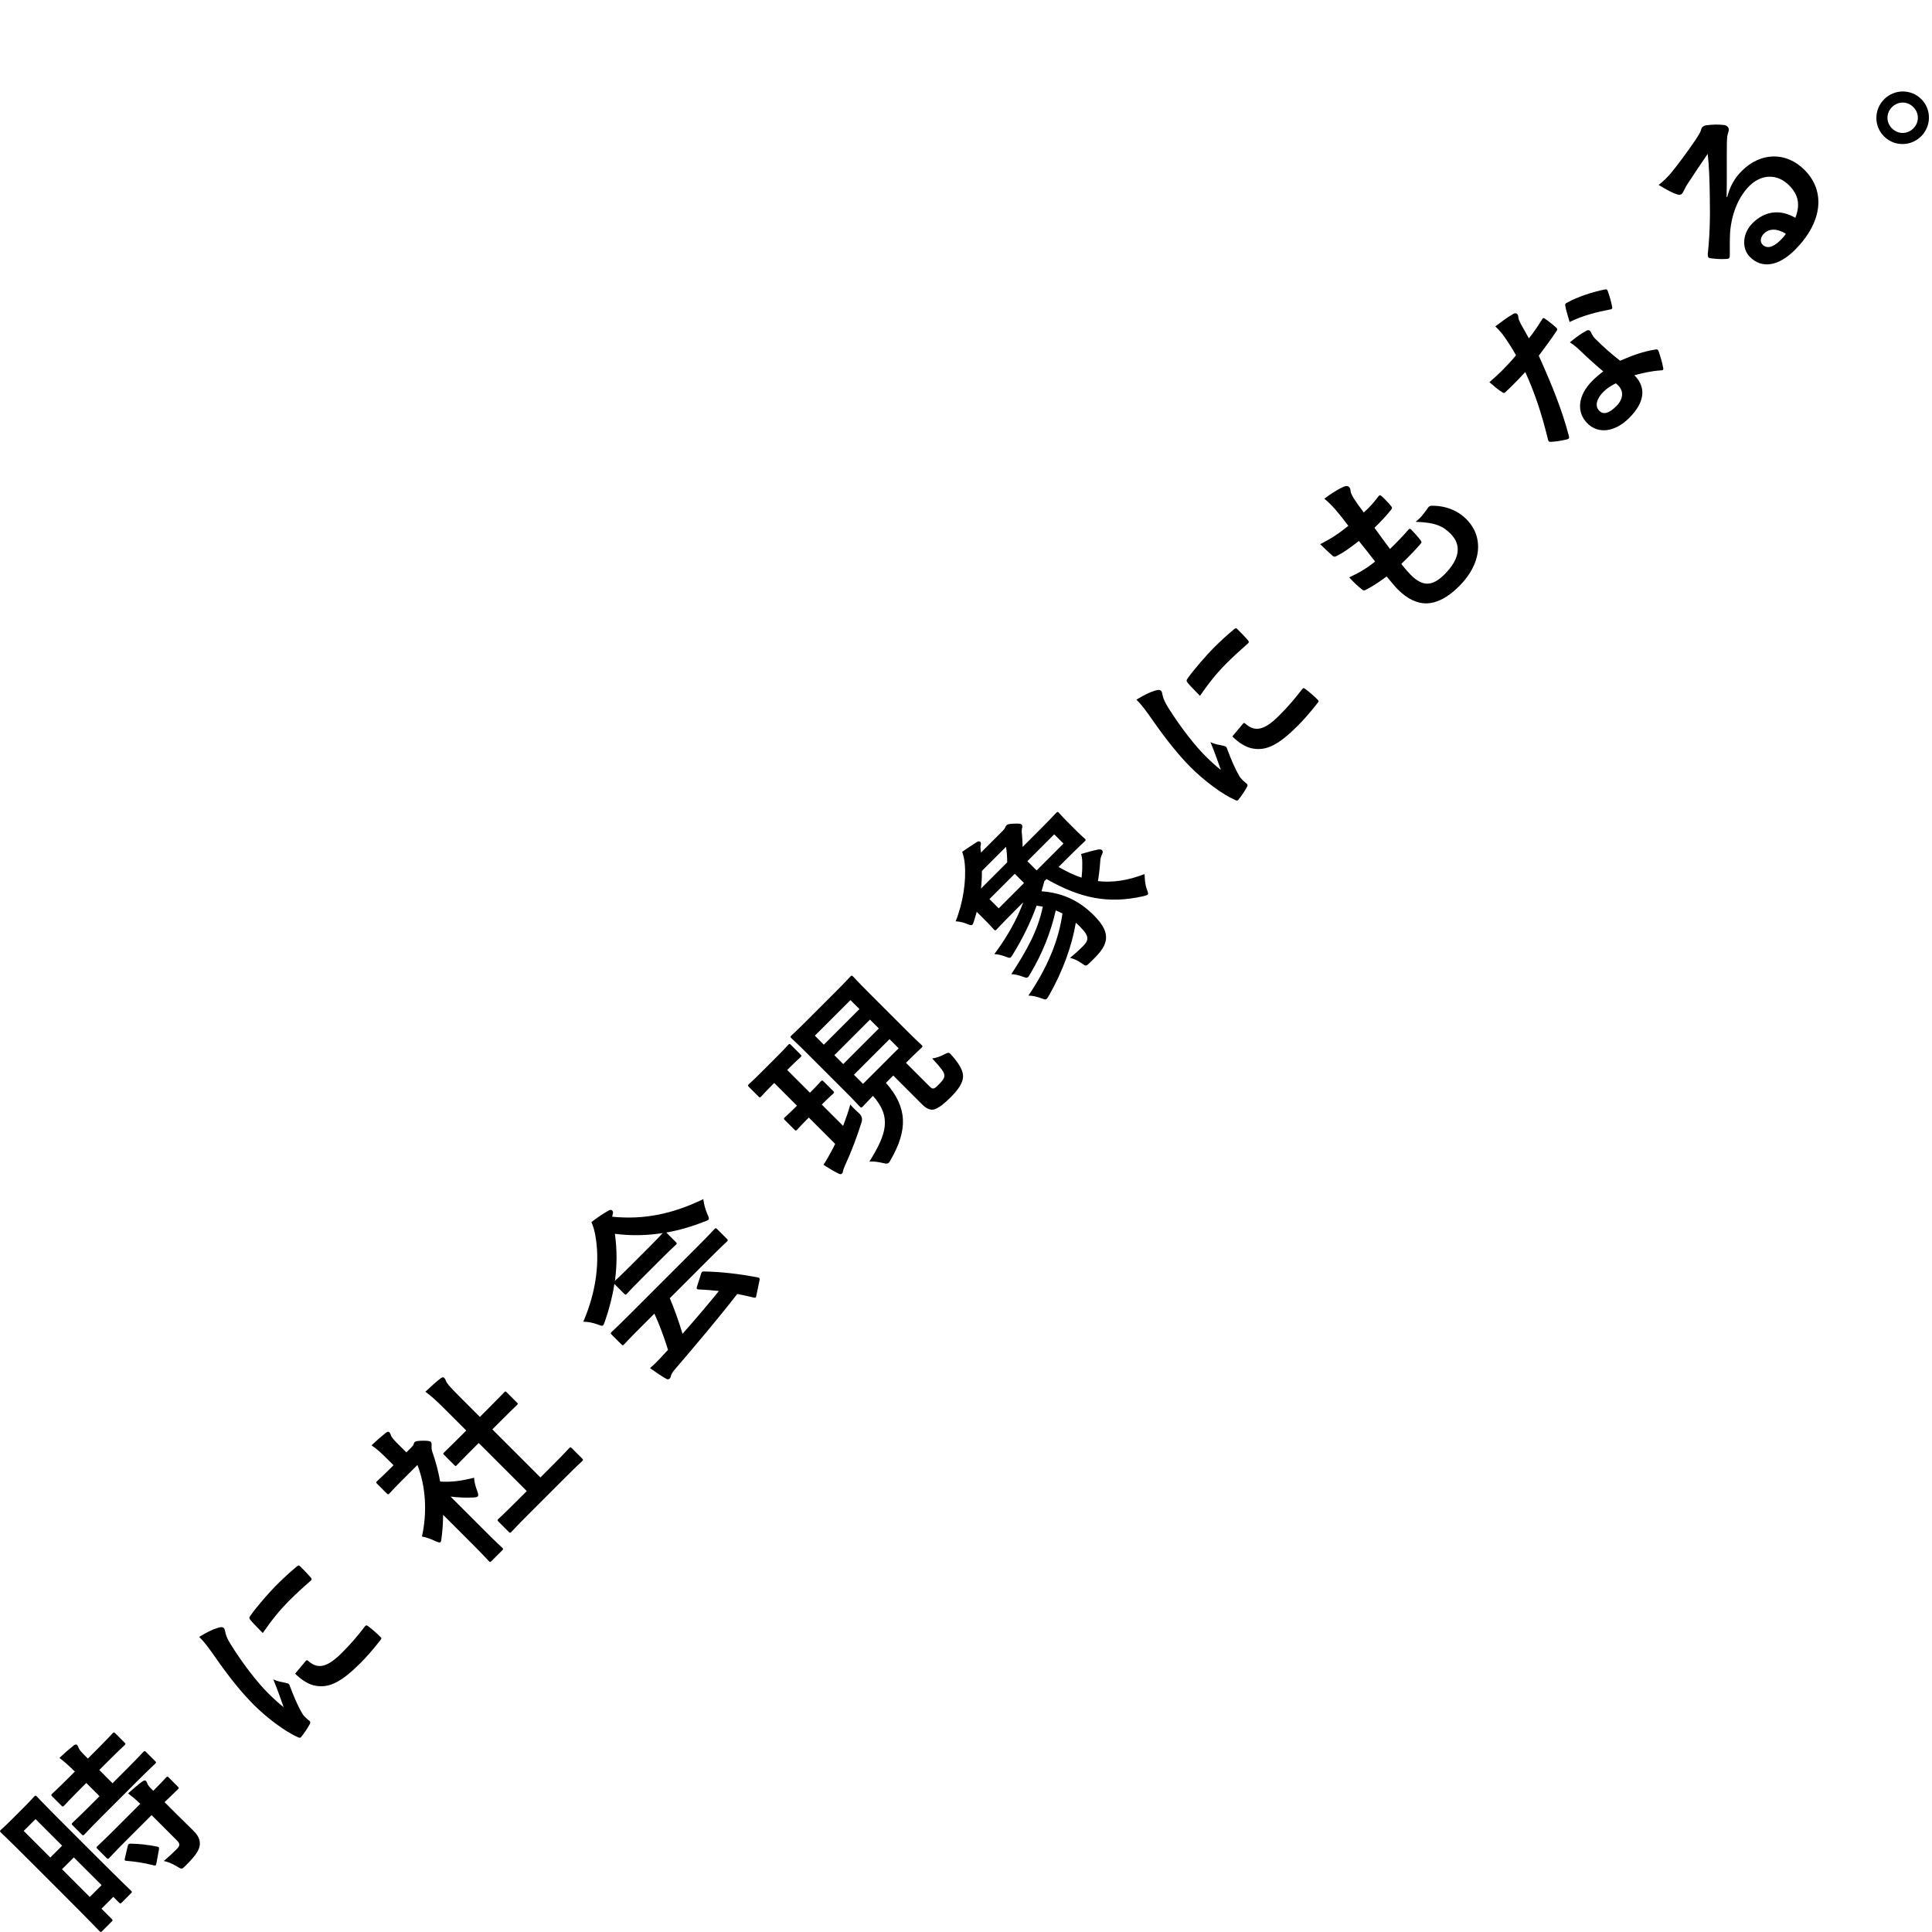 <?xml version="1.0" encoding="UTF-8"?>
<svg id="_レイヤー_2" data-name="レイヤー_2" xmlns="http://www.w3.org/2000/svg" version="1.1" viewBox="0 0 363 363">
  <!-- Generator: Adobe Illustrator 29.8.1, SVG Export Plug-In . SVG Version: 2.1.1 Build 2)  -->
  <path d="M17.302,348.017c6.013,6.012,7.147,7.05,7.292,7.195.242.242.241.29,0,.531l-1.738,1.739c-.218.217-.266.217-.508-.024l-1.062-1.062-2.222,2.222,1.907,1.907c.242.242.241.29.024.507l-1.787,1.787c-.241.242-.289.242-.531,0-.144-.145-1.328-1.425-7.389-7.485l-5.264-5.264c-4.371-4.371-5.699-5.603-5.845-5.748-.241-.242-.241-.29,0-.531.169-.169.676-.579,2.125-2.028l2.077-2.077c1.448-1.449,1.859-1.956,2.028-2.125.241-.242.289-.242.531,0,.144.145,1.279,1.377,4.829,4.926l5.53,5.53ZM4.455,344.008l4.999,4.998,2.221-2.221-4.998-4.999-2.222,2.222ZM19.089,341.352c-2.294,2.294-3.043,3.139-3.188,3.284-.266.266-.315.266-.58,0l-1.666-1.667c-.241-.241-.241-.29.024-.555.144-.144.99-.893,3.284-3.187l1.738-1.739-2.487-2.487-1.135,1.135c-2.149,2.149-2.85,2.946-2.994,3.091-.266.266-.315.266-.556.024l-1.69-1.69c-.266-.265-.266-.313,0-.579.145-.145.942-.845,3.091-2.994l1.136-1.135c-1.281-1.232-1.933-1.835-2.898-2.56.966-.918,1.666-1.522,2.656-2.318.266-.217.508-.265.628-.144.193.193.241.386.362.652.144.387.604.845,1.69,1.932l1.618-1.618c2.197-2.198,2.873-2.97,3.018-3.115.242-.242.29-.242.556.023l1.69,1.69c.241.242.241.29,0,.532-.144.145-.918.821-3.115,3.019l-1.618,1.618,2.487,2.487,2.561-2.56c2.294-2.294,3.042-3.139,3.187-3.284.266-.266.314-.266.556-.025l1.666,1.667c.266.266.266.315,0,.58-.144.144-.99.893-3.283,3.187l-6.737,6.737ZM19.088,354.198l-5.216-5.215-2.221,2.221,5.215,5.215,2.222-2.222ZM23.725,345.795c-2.294,2.294-3.019,3.115-3.163,3.26-.266.266-.315.266-.556.023l-1.69-1.69c-.241-.24-.241-.289.024-.555.144-.144.966-.869,3.26-3.163l4.757-4.757c-1.014-.966-1.666-1.473-2.294-1.956.966-.87,1.908-1.666,2.656-2.221.315-.217.556-.266.676-.145.17.169.217.314.29.531.097.29.362.605,1.11,1.353,1.643-1.642,2.246-2.342,2.367-2.463.266-.266.315-.265.555-.024l1.69,1.69c.241.242.242.29-.023.556-.121.121-.798.749-2.464,2.367l2.391,2.391c1.111,1.11,2.174,2.124,2.994,2.946.894.894,1.401,1.738,1.207,2.897-.168.894-.796,1.86-2.607,3.671-.724.724-.748.749-1.642.194-.894-.556-1.69-.87-2.487-1.039.918-.772,1.666-1.473,2.463-2.269.58-.58.604-.99.049-1.546l-4.806-4.805-4.757,4.757ZM23.991,346.881c.097-.386.169-.459.531-.482,1.666.024,3.308.217,4.998.555.362.073.41.169.339.581l-.459,2.487c-.049.241-.073.362-.145.435s-.169.072-.361.024c-1.957-.507-3.574-.725-5.096-.846-.362-.023-.435-.096-.314-.555l.507-2.198Z"/>
  <path d="M40.91,305.863c.627-.193.917-.193,1.135.024.169.169.193.29.361,1.086.193.676.411,1.135,1.136,2.294,2.318,3.67,4.95,6.979,6.786,8.814,1.182,1.183,2.027,1.931,2.969,2.68-.604-1.618-.966-2.849-1.955-5.24.797.411,1.496.483,2.366.677.193.048.435.096.531.192.169.169.217.314.266.508.7,1.81,1.28,3.308,2.269,5.022.097.193.338.482.677.821.289.29.53.434.724.627.169.169.17.363.001.628-.435.772-.967,1.593-1.595,2.366-.144.193-.362.169-.579.049-2.366-1.014-5.867-3.647-8.307-6.085-2.173-2.174-4.54-5.071-7.1-8.741-1.474-2.102-2.148-3.019-3.163-4.033,1.352-.821,2.366-1.353,3.478-1.69ZM47.068,304.39c-.266-.315-.266-.459-.072-.749,1.159-1.69,3.694-4.564,4.805-5.675,1.449-1.449,2.608-2.511,3.719-3.429.532-.483.628-.483.869-.242.725.725,1.377,1.376,2.005,2.101.193.242.217.411-.024.604-1.545,1.353-2.849,2.56-4.081,3.792-1.617,1.618-3.042,3.332-4.926,6.037-1.328-1.377-1.932-1.981-2.294-2.439ZM57.451,312.069c.168-.217.338-.144.604.121,1.81,1.521,3.574.966,6.206-1.665,1.812-1.811,2.873-3.115,4.298-4.926.217-.266.289-.29.652-.024.579.435,1.594,1.304,2.221,1.932.29.289.314.314-.049.772-1.448,1.835-2.534,3.067-3.67,4.202-3.573,3.574-5.819,4.661-8.281,4.274-1.377-.169-2.851-1.16-3.984-2.294l2.004-2.391Z"/>
  <path d="M83.257,284.62c-.024,1.473-.097,2.897-.29,4.298-.049.435-.072.701-.192.822-.145.144-.435.048-.942-.169-.917-.435-1.835-.773-2.56-.87,1.038-4.612.7-9.49-.845-13.45l-2.728,2.729c-1.836,1.835-2.367,2.463-2.512,2.608-.241.241-.29.241-.531-.001l-1.787-1.787c-.242-.242-.241-.29,0-.531.144-.145.772-.676,2.608-2.511l.458-.459-.99-.99c-1.279-1.28-2.076-2.028-3.139-2.752.941-.894,1.715-1.57,2.681-2.342.266-.217.531-.242.628-.145.217.217.266.41.361.652.145.435.556.845,1.787,2.077l1.087,1.087,1.015-1.015c.217-.217.314-.362.361-.555.049-.145.097-.29.17-.362.144-.145.531-.241,1.522-.265.917,0,1.352.048,1.52.217.121.121.193.29.145.628,0,.435-.024.7.144,1.255.652,1.811,1.135,3.695,1.473,5.578,2.029.145,4.033-.121,6.375-.724.024.748.266,1.666.604,2.535.193.531.242.821.073.99-.121.121-.362.169-.773.193-1.473.072-2.946-.001-4.322-.169l6.786,6.786c1.786,1.787,2.776,2.68,2.897,2.801.241.242.24.289-.025.555l-1.932,1.932c-.266.266-.314.266-.555.024-.145-.145-1.015-1.111-2.801-2.897l-5.771-5.771ZM99.291,284.524c-2.294,2.294-3.043,3.14-3.188,3.284-.241.242-.29.242-.531,0l-1.908-1.908c-.241-.241-.241-.289,0-.53.145-.145.99-.894,3.284-3.188l2.028-2.028-9.031-9.031-1.086,1.086c-2.149,2.149-2.874,2.921-3.019,3.066-.217.217-.241.242-.481.001l-1.908-1.908c-.242-.241-.218-.266-.001-.483.145-.145.918-.869,3.067-3.018l1.087-1.087-3.84-3.84c-1.714-1.714-2.559-2.51-3.84-3.453.942-.893,1.908-1.762,2.85-2.511.242-.193.508-.266.629-.144.192.192.289.337.386.627.145.435.7,1.087,2.463,2.849l3.912,3.912,1.52-1.521c2.149-2.149,2.874-2.922,3.019-3.067.241-.242.266-.266.508-.024l1.908,1.908c.24.241.216.265-.025.506-.144.144-.917.869-3.066,3.019l-1.522,1.522,9.031,9.031,2.197-2.197c2.294-2.294,3.019-3.115,3.164-3.26.265-.266.314-.265.555-.025l1.908,1.908c.241.242.241.29-.024.556-.144.144-.966.869-3.26,3.163l-6.785,6.785Z"/>
  <path d="M115.438,241.236c-.362,2.343-.966,4.685-1.763,6.979-.144.435-.241.677-.362.797-.169.169-.41.072-1.039-.17-.893-.314-1.762-.506-2.68-.507,2.536-5.867,3.115-11.566,2.246-16.299-.193-1.014-.387-1.642-.725-2.414,1.062-.822,2.125-1.546,3.115-2.102.361-.217.604-.266.771-.097.145.145.242.338.145.628-.072.218-.097.387-.12.556,6.061.604,11.422-.555,17.12-3.308.12,1.038.386,1.931.772,2.849.266.604.362.845.193,1.015-.121.121-.361.217-.749.362-2.366.918-4.78,1.642-7.171,2.053l1.787,1.787c.241.242.241.29,0,.531-.145.145-.846.749-2.777,2.68l-3.719,3.719c-1.932,1.932-2.535,2.632-2.68,2.777-.242.242-.29.242-.532,0l-1.835-1.835ZM120.436,249.325c-2.269,2.27-2.994,3.091-3.139,3.236-.266.266-.314.266-.556.024l-1.812-1.812c-.24-.241-.24-.29.025-.555.144-.145.966-.869,3.235-3.139l12.87-12.871c2.271-2.269,2.994-3.091,3.14-3.236.266-.266.314-.265.555-.024l1.812,1.812c.242.242.241.29-.024.556-.144.144-.966.869-3.235,3.139l-7.462,7.462c.894,2.101,1.69,4.347,2.391,6.689,2.366-2.656,4.781-5.506,6.834-8.041-1.231-.12-2.464-.242-3.815-.29-.362-.023-.435-.144-.29-.579l.749-2.342c.12-.411.217-.459.555-.459,3.357.073,6.472.434,10.095,1.111.312.071.409.168.337.579l-.579,2.753c-.049.241-.073.361-.145.434-.072.072-.169.072-.361.024-1.087-.265-2.125-.483-3.092-.676-3.501,4.515-8.016,9.852-11.807,14.271-.363.41-.58.82-.653,1.086-.023.217-.096.387-.265.556-.17.169-.411.169-.677-.001-1.015-.58-2.004-1.279-2.993-1.979.965-.821,1.738-1.642,2.632-2.632.241-.241.482-.531.748-.797-.772-2.512-1.618-4.757-2.56-6.81l-2.512,2.511ZM121.958,234.33c1.617-1.618,2.317-2.367,2.56-2.656-2.995.483-5.989.531-8.983.144.41,2.97.41,5.917,0,8.838.241-.193.942-.845,2.705-2.608l3.719-3.719Z"/>
  <path d="M147.907,201.038l4.274,4.274c1.449-1.449,1.884-1.98,2.028-2.126.241-.241.29-.241.531-.001l1.787,1.787c.241.242.241.29,0,.532-.144.145-.676.58-2.125,2.029l4.009,4.008c.507-1.328.99-2.68,1.352-4.009.483.58,1.062,1.111,1.594,1.594q.821.725.531,1.691c-.796,2.584-1.907,5.53-3.066,8.041-.242.531-.362.893-.411,1.086-.048.29-.071.411-.217.556-.12.121-.315.169-.604.023-.846-.41-1.812-.99-2.874-1.666.579-.87,1.087-1.762,1.666-2.873.193-.338.362-.7.531-1.062l-4.949-4.95c-1.569,1.57-2.028,2.125-2.174,2.27-.241.241-.289.241-.531-.001l-1.787-1.787c-.24-.241-.241-.29,0-.531.145-.145.701-.604,2.271-2.173l-4.274-4.274-.144.145c-1.69,1.69-2.174,2.27-2.318,2.415-.218.218-.266.217-.531-.048l-1.763-1.763c-.241-.242-.242-.29-.024-.508.144-.144.725-.627,2.415-2.318l2.68-2.68c1.69-1.69,2.149-2.246,2.294-2.391.241-.242.29-.241.532.001l1.763,1.763c.265.265.265.314.023.555-.144.144-.7.604-2.391,2.294l-.097.097ZM174.518,203.984c.482.482.677.628,1.015.483.241-.097.531-.386.941-.797.604-.604.918-1.014.966-1.546.049-.627-.651-1.472-2.294-3.259.989-.121,1.738-.483,2.343-.797.725-.386.845-.362,1.4.29,1.546,1.787,2.125,2.995,2.053,4.033-.073,1.039-.773,2.222-2.269,3.719-1.232,1.231-2.149,1.956-3.019,2.294-.701.265-1.522-.024-2.343-.845l-5.481-5.481-1.376,1.377c4.104,4.636,4.08,8.861.966,14.343-.169.314-.314.556-.41.652-.242.242-.459.217-1.208.048-.942-.217-1.763-.314-2.463-.241,3.187-5.12,4.273-8.331.677-12.363-1.329,1.376-1.812,1.908-1.933,2.028-.241.241-.289.241-.531-.001-.169-.169-.99-1.087-2.897-2.994l-6.931-6.93c-1.908-1.908-2.85-2.753-2.993-2.897-.267-.266-.267-.315-.024-.556.144-.145.917-.821,3.066-2.97l5.022-5.022c2.149-2.149,2.801-2.897,2.97-3.067.242-.241.29-.242.556.024.144.144.989,1.086,2.897,2.994l6.931,6.93c1.907,1.907,2.849,2.752,2.994,2.897.241.242.242.29,0,.532-.169.169-.917.821-2.922,2.825l4.298,4.298ZM153.099,194.591l1.69,1.69,6.689-6.689-1.69-1.69-6.689,6.689ZM165.125,193.239l-1.667-1.667-6.689,6.689,1.666,1.667,6.689-6.689ZM167.129,195.243l-6.689,6.689,1.714,1.714,6.689-6.689-1.714-1.714Z"/>
  <path d="M204.718,180.931c-.651.605-.675.628-1.352.144-.797-.555-1.545-.917-2.317-1.11.989-.797,1.81-1.57,2.414-2.174,1.231-1.231,1.184-1.956-.652-3.791-.218-.218-.435-.435-.676-.628-.748,4.419-2.438,9.055-4.998,13.595-.531.917-.556.941-1.328.652-1.015-.386-1.859-.555-2.584-.555,3.453-5.095,5.675-10.214,6.398-15.43-.41-.217-.82-.386-1.255-.58-.99,4.322-2.584,8.185-4.758,11.856-.53.917-.579.917-1.352.628-.845-.314-1.546-.483-2.246-.507,2.923-4.467,5.023-8.258,5.916-12.677l-1.158-.193c-1.159,3.188-2.608,6.133-4.371,9.006-.556.942-.579.918-1.377.604-.797-.314-1.473-.458-2.197-.507,2.608-3.477,4.371-6.833,5.434-9.731l-1.618,1.618c-2.366,2.366-3.212,3.308-3.381,3.477-.241.242-.289.242-.556-.024-.144-.145-.555-.652-1.569-1.666l-1.618-1.618c-.169.555-.314,1.135-.507,1.714-.12.363-.193.58-.314.7-.169.169-.435.098-1.014-.144-.677-.29-1.474-.46-2.126-.483,1.4-3.477,2.004-7.558,1.715-10.793-.072-.846-.266-1.618-.482-2.269,1.014-.725,1.883-1.256,2.752-1.835.266-.169.508-.169.652-.024.144.145.144.386.049.725-.073.266.023.556.071,1.28l4.057-4.057c.315-.314.411-.459.483-.627.097-.242.144-.338.266-.459.169-.169.387-.242,1.305-.29,1.062-.048,1.352,0,1.52.169.144.144.193.29.097.627-.072.266-.096.725-.024,1.231.049.725.121,1.474.121,2.343l2.922-2.922c2.366-2.366,3.212-3.308,3.356-3.453.266-.266.315-.265.556-.024.144.145.507.604,1.594,1.69l1.594,1.594c1.038,1.039,1.473,1.376,1.617,1.521.267.266.266.314,0,.58-.144.145-1.086.99-3.452,3.356l-1.425,1.425c1.472.845,2.897,1.545,4.322,2.004.072-.846.144-1.642.12-2.391.024-.797-.023-1.377-.217-2.053,1.183-.362,2.366-.676,3.091-.821.531-.096.676-.048.846.122.168.169.168.41.023.7-.193.386-.338.821-.362,1.377-.096,1.352-.241,2.559-.435,3.718,2.728.314,5.603-.096,8.766-1.327.048,1.014.072,1.858.41,2.825.218.603.338.869.169,1.038-.12.121-.338.194-.772.29-6.616,1.498-11.832.435-18.231-3.211l-.41.41-.531,1.884c3.767.289,6.906,1.594,9.779,4.467,2.994,2.994,3.163,5.094.314,7.944l-1.062,1.062ZM189.24,162.024c0-1.014-.072-1.908-.217-2.921l-4.54,4.54c.023,1.135-.049,2.222-.169,3.308l4.926-4.926ZM192.404,165.911l-1.739-1.739-4.757,4.757,1.739,1.738,4.757-4.757ZM198.078,156.76l-5.047,5.047,1.738,1.739,5.047-5.047-1.738-1.739Z"/>
  <path d="M217.002,129.771c.627-.194.918-.194,1.135.024.17.169.193.29.362,1.086.193.676.411,1.135,1.136,2.294,2.317,3.67,4.95,6.979,6.785,8.814,1.183,1.183,2.028,1.931,2.97,2.68-.604-1.618-.966-2.85-1.956-5.24.797.411,1.497.483,2.367.676.193.048.434.097.53.193.169.169.218.314.267.507.699,1.811,1.279,3.309,2.269,5.022.097.193.338.482.676.821.29.29.531.434.725.627.169.169.169.363,0,.628-.435.772-.966,1.593-1.594,2.366-.144.193-.363.169-.579.049-2.367-1.014-5.868-3.646-8.307-6.085-2.174-2.173-4.54-5.071-7.1-8.742-1.474-2.102-2.149-3.018-3.163-4.033,1.352-.821,2.365-1.353,3.477-1.69ZM223.16,128.298c-.267-.314-.267-.459-.073-.749,1.16-1.69,3.694-4.564,4.806-5.675,1.448-1.449,2.607-2.511,3.719-3.429.531-.482.628-.483.869-.242.725.725,1.376,1.377,2.004,2.102.193.241.218.41-.023.604-1.546,1.353-2.85,2.56-4.081,3.791-1.618,1.618-3.043,3.333-4.926,6.037-1.329-1.377-1.933-1.98-2.294-2.439ZM233.543,135.977c.169-.218.339-.145.604.12,1.81,1.521,3.574.967,6.206-1.665,1.812-1.811,2.874-3.115,4.298-4.926.218-.266.29-.29.652-.024.58.435,1.594,1.304,2.222,1.931.289.29.314.314-.049.772-1.448,1.835-2.535,3.067-3.67,4.202-3.573,3.574-5.819,4.66-8.282,4.274-1.377-.169-2.85-1.16-3.984-2.294l2.004-2.391Z"/>
  <path d="M265.097,108.045c2.222,2.222,4.057,2.125,6.303-.121,2.825-2.825,3.308-5.482,1.135-7.655-1.353-1.352-2.802-2.125-6.569-2.222,1.088-.845,1.497-1.497,2.319-2.607.121-.218.338-.387.604-.411,2.584-.073,4.95.845,6.593,2.487,3.428,3.428,2.849,8.451-1.305,12.604-4.274,4.274-8.017,4.153-11.543.628-.507-.507-1.11-1.255-2.101-2.438-1.665,1.232-2.849,1.98-4.009,2.559-.217.121-.409.073-.724-.193-.821-.676-1.594-1.4-2.294-2.197,1.98-.917,3.332-1.738,4.854-2.97-.772-1.015-2.148-2.777-3.043-3.864-1.907,1.472-2.922,2.197-4.153,2.801-.361.217-.579.193-.797-.024-.604-.556-1.448-1.304-2.317-2.173,2.173-1.111,3.549-2.053,5.288-3.453-1.208-1.594-1.787-2.318-2.464-3.091-.627-.724-1.327-1.424-2.053-2.004,1.256-.966,2.826-1.907,3.574-2.221.459-.218.869-.193,1.087.024.169.169.241.386.266.651,0,.339.193.773.604,1.474.435.676,1.111,1.642,1.884,2.656,1.038-.894,1.956-1.956,2.825-3.115.169-.169.362-.121.531.049.604.555,1.279,1.231,1.763,1.859.266.266.241.435-.023.749-.942,1.183-2.005,2.294-3.092,3.332.701.99,2.102,2.873,2.922,3.984,1.305-1.255,2.269-2.269,3.356-3.501.266-.362.435-.338.652-.121.435.435,1.255,1.353,1.69,1.933.266.313.289.482.048.724-1.11,1.304-2.366,2.56-3.622,3.768.821,1.062,1.376,1.665,1.812,2.101Z"/>
  <path d="M289.72,60.047c.144-.29.241-.386.555-.169.726.483,1.522,1.136,2.174,1.739.218.218.169.363,0,.58-1.038,1.569-2.053,2.921-3.332,4.636,2.535,5.626,4.442,10.383,5.649,15.067.073.266.073.411-.023.507-.072.072-.218.121-.41.169-.894.218-2.102.411-2.897.435-.218.024-.339,0-.435-.097-.073-.073-.145-.194-.17-.411-1.183-4.805-2.438-8.62-4.25-12.605-.869.966-1.617,1.714-2.366,2.463-.531.532-.725.725-1.353,1.304-.241.241-.361.217-.724-.048-.58-.339-1.449-1.063-2.295-1.812,1.063-.917,1.643-1.449,2.343-2.149.941-.941,1.643-1.69,2.656-2.897-.725-1.304-1.376-2.294-2.077-3.333-.7-.99-1.062-1.352-1.81-2.1,1.183-.894,2.366-1.787,3.332-2.319.29-.193.58-.193.749-.024.193.193.241.387.241.677.049.338.169.652.508,1.28.41.749.965,1.69,1.473,2.632.845-1.038,1.738-2.366,2.463-3.525ZM294.115,57.535c-.097-.386,0-.53.339-.675,1.81-1.039,4.684-1.98,7.002-2.463.242-.048.387-.048.482.048.072.072.145.193.194.386.289.772.603,1.956.772,2.802.048.193.024.314-.048.386-.073.072-.145.097-.315.121-2.391.459-5.192,1.134-7.631,2.366-.314-1.135-.676-2.222-.797-2.971ZM296.867,65.842c-.676-.627-1.086-.989-1.907-1.52,1.304-1.063,2.028-1.594,3.091-2.173.266-.169.507-.169.724.048.049.048.169.266.362.652.193.386.459.7.894,1.087,1.425,1.425,2.534,2.39,4.369,3.839,2.439-1.039,4.154-1.69,6.593-2.101.411-.072.532.001.652.363.387,1.11.652,2.052.845,3.066.049.193.024.314-.048.386-.073.073-.193.097-.387.097-1.98.145-3.405.507-4.974.918,2.414,2.415,1.786,5.264-.967,8.017-2.656,2.656-5.795,3.091-7.871,1.015-2.102-2.102-1.787-5.265.941-7.993.459-.459,1.159-1.111,2.053-1.763-1.69-1.4-3.212-2.825-4.371-3.937ZM301.238,73.642c-1.207,1.207-1.665,2.632-.747,3.55.771.772,1.834.483,3.211-.894,1.304-1.304,1.4-2.801.386-3.815-.217-.217-.338-.337-.507-.458-.772.386-1.594.868-2.343,1.617Z"/>
  <path d="M324.509,37.042c.579-2.126,1.401-3.574,2.753-4.926,3.525-3.525,8.307-3.671,11.784-.193,4.032,4.033,3.356,9.876-1.812,15.043-3.043,3.042-6.182,3.574-8.427,1.329-1.618-1.618-1.425-4.467.459-6.351,2.269-2.269,5.143-2.728,8.065-1.015.918-2.462.628-4.297-1.207-6.133-2.197-2.197-5.191-2.101-7.438.145-2.004,2.004-3.332,5.12-3.622,8.741-.072,1.329-.048,2.705-.048,4.154,0,.338-.025.555-.145.675-.097.097-.289.146-.579.145-.942.072-2.101-.024-2.994-.144-.339-.048-.435-.29-.435-.677.362-3.404.483-6.616.387-11.06-.049-3.042-.12-5.384-.386-7.872-1.184,1.714-2.561,3.767-3.743,5.579-.242.386-.483.772-.725,1.304-.072.169-.241.482-.362.604-.241.241-.531.29-.941.121-.846-.267-1.739-.725-3.453-1.764.82-.627,1.617-1.424,2.294-2.197,1.327-1.618,3.139-4.057,4.66-6.302.482-.725.845-1.328.966-1.691.048-.193.145-.53.266-.651.242-.242.459-.314.748-.363,1.281-.168,2.246-.169,3.163-.072.411.025.653.121.847.315.24.241.312.604.169.99-.218.604-.242.965-.29,1.835-.049,3.478.023,6.785-.049,10.383l.097.049ZM331.415,43.9c-.7.7-.748,1.57-.241,2.077.748.749,1.907.603,3.356-.846.435-.435.725-.772,1.015-1.208-1.642-1.014-3.114-1.038-4.129-.023Z"/>
  <path d="M360.99,18.624c1.932,1.932,1.907,5.047-.024,6.979-1.932,1.932-5.047,1.956-6.979.023-1.932-1.932-1.908-5.046.024-6.979,1.932-1.932,5.047-1.956,6.979-.024ZM355.484,24.129c1.135,1.135,2.874,1.135,4.009,0,1.135-1.135,1.135-2.873-.001-4.008-1.135-1.135-2.873-1.135-4.008.001-1.135,1.135-1.135,2.873,0,4.008Z"/>
</svg>